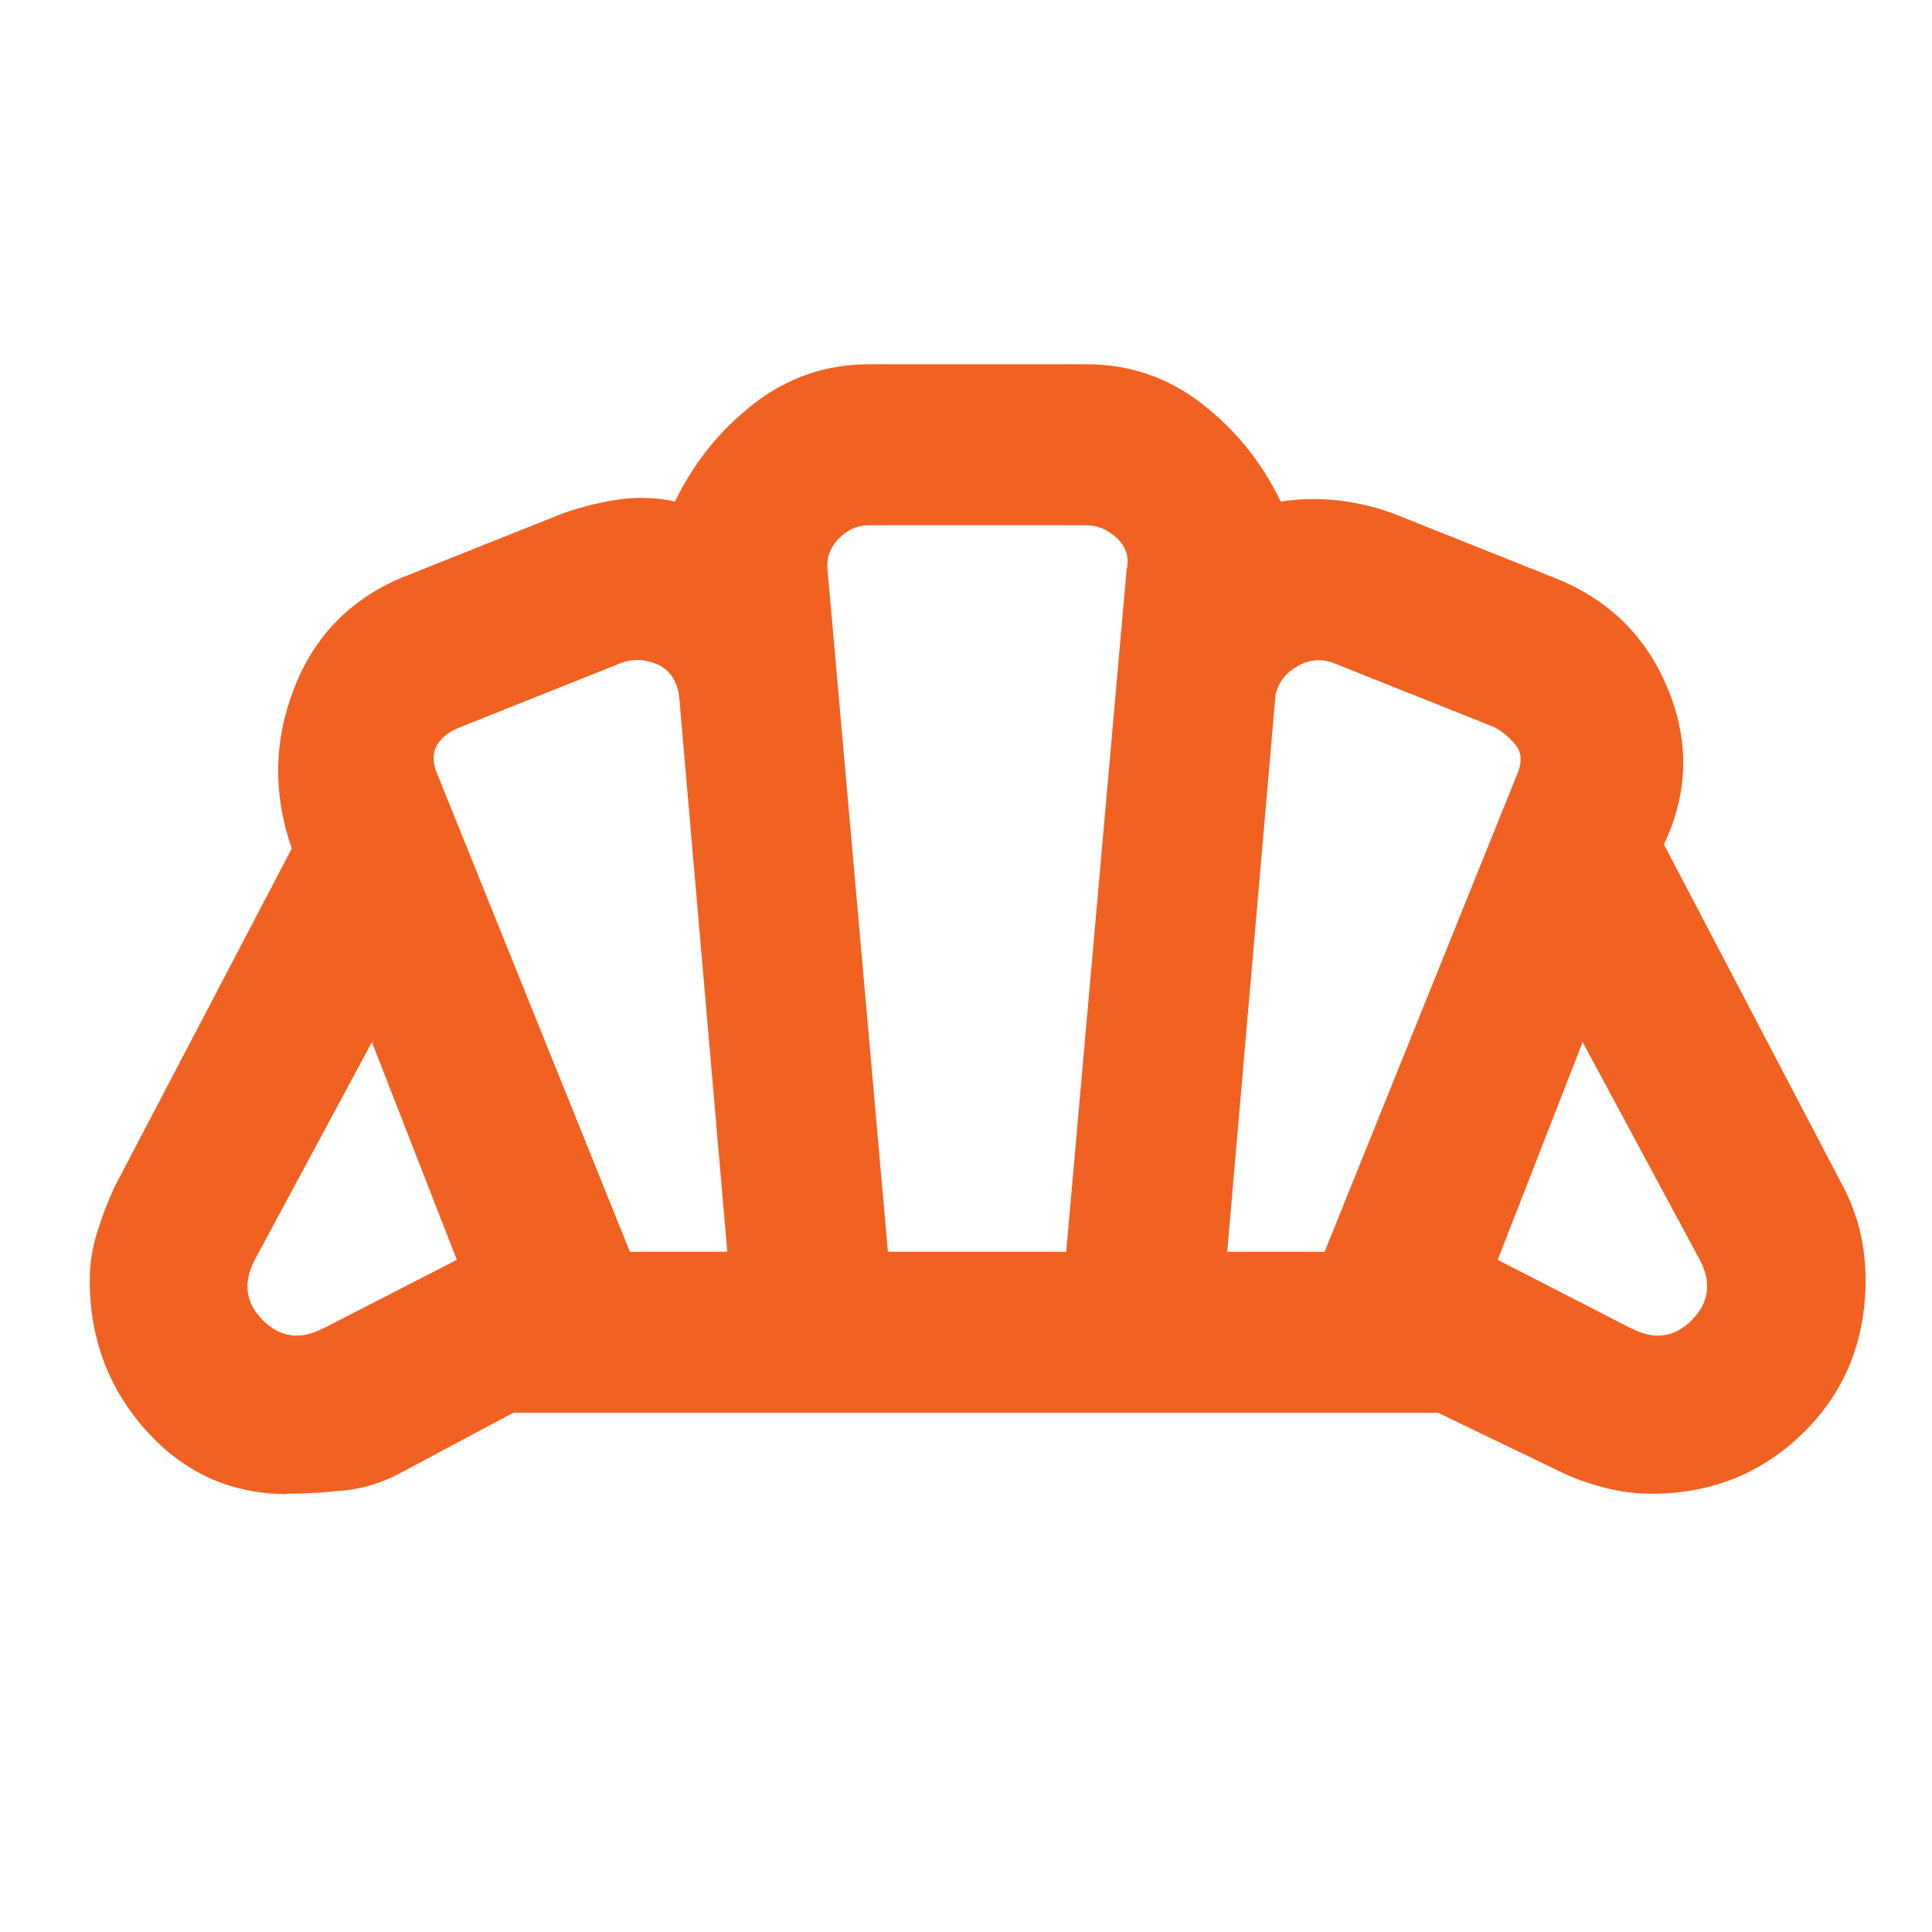 <svg xmlns="http://www.w3.org/2000/svg" id="Layer_1" data-name="Layer 1" viewBox="0 0 48 48"><defs><style>      .cls-1 {        fill: #f16122;        stroke-width: 0px;      }    </style></defs><path class="cls-1" d="m40.53,33c.57.3,1.07.23,1.5-.2s.5-.94.2-1.5l-2.91-5.41-2.11,5.41,3.31,1.7Zm-10.03-1.9h2.41l4.81-11.93c.1-.27.08-.49-.08-.68s-.33-.33-.53-.43l-4.01-1.6c-.3-.1-.59-.07-.88.1s-.46.4-.53.7l-1.2,13.84Zm-14.84,0h2.41l-1.2-13.84c-.07-.37-.24-.62-.53-.75s-.58-.15-.88-.05l-4.01,1.6c-.27.1-.46.24-.58.43s-.13.41-.03.68l4.81,11.93Zm-7.62,1.9l3.31-1.7-2.11-5.41-2.91,5.41c-.3.57-.23,1.07.2,1.5.43.43.94.5,1.5.2Zm14.04-1.9h4.41l1.5-16.94c.07-.3,0-.56-.23-.78s-.48-.33-.78-.33h-5.41c-.27,0-.51.11-.73.33s-.31.48-.28.78l1.5,16.94Zm-14.94,6.02c-1.4,0-2.57-.53-3.51-1.58-.94-1.05-1.4-2.3-1.4-3.73,0-.4.06-.79.18-1.18s.26-.76.43-1.13l4.41-8.42c-.47-1.34-.45-2.66.05-3.96s1.39-2.22,2.66-2.76l4.01-1.6c.47-.17.94-.28,1.4-.35s.94-.05,1.4.05c.47-.97,1.12-1.78,1.96-2.43s1.79-.98,2.86-.98h5.41c1.07,0,2.02.33,2.86.98s1.49,1.46,1.96,2.43c.47-.07.94-.08,1.4-.03s.94.16,1.4.33l4.01,1.6c1.34.53,2.27,1.45,2.81,2.76s.5,2.59-.1,3.86l4.41,8.42c.2.37.35.75.45,1.15s.15.82.15,1.25c0,1.5-.51,2.77-1.53,3.78s-2.28,1.53-3.78,1.53c-.37,0-.74-.04-1.1-.13s-.74-.21-1.1-.38l-3.11-1.5H12.75l-2.81,1.5c-.43.23-.89.38-1.38.43s-.96.08-1.43.08Z"></path></svg>